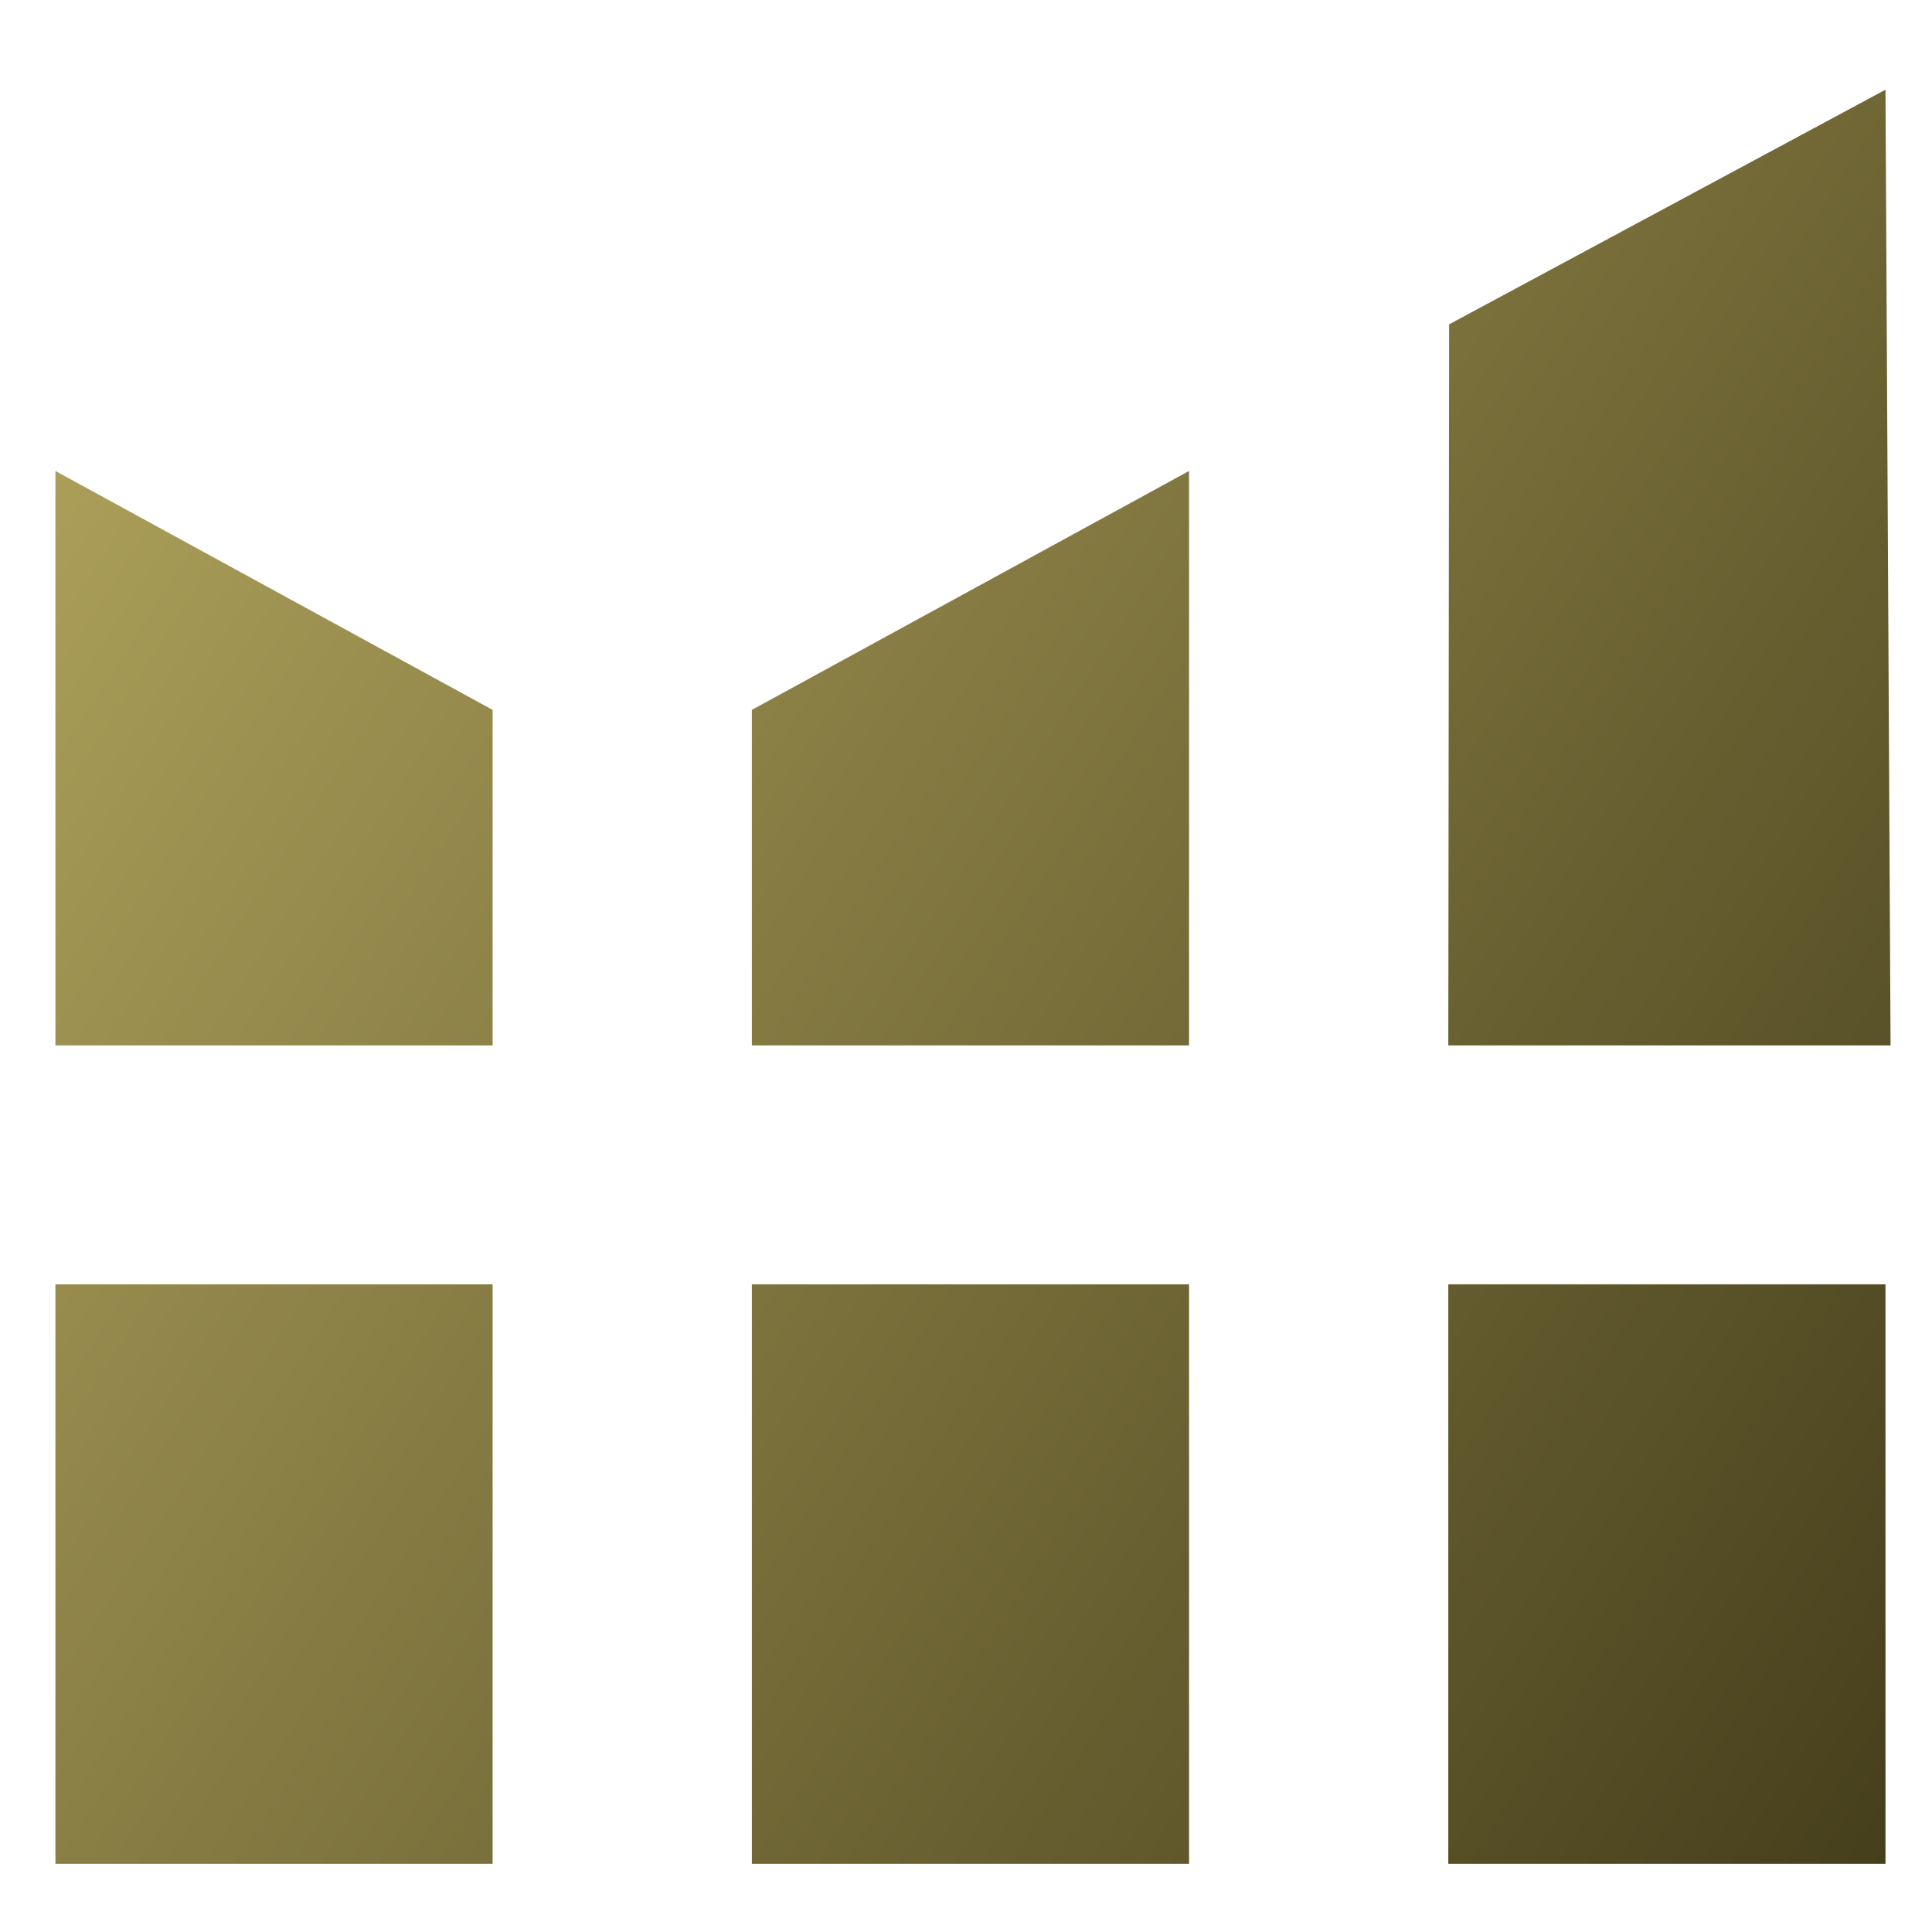 <?xml version="1.0" encoding="iso-8859-1"?>
<!-- Generator: Adobe Illustrator 29.6.1, SVG Export Plug-In . SVG Version: 9.03 Build 0)  -->
<svg version="1.1" id="Layer_1" xmlns="http://www.w3.org/2000/svg" xmlns:xlink="http://www.w3.org/1999/xlink" x="0px" y="0px"
	 viewBox="0 0 80 80" style="enable-background:new 0 0 80 80;" xml:space="preserve">
<g>
	<g>
		<linearGradient id="SVGID_1_" gradientUnits="userSpaceOnUse" x1="-20.888" y1="44.351" x2="64.775" y2="99.702">
			<stop  offset="0" style="stop-color:#B1A45D"/>
			<stop  offset="1" style="stop-color:#453E1B"/>
		</linearGradient>
		<rect x="2.295" y="53.181" style="fill:url(#SVGID_1_);" width="18.103" height="23.997"/>
		
			<linearGradient id="SVGID_00000183247150064430319720000009652451232847110333_" gradientUnits="userSpaceOnUse" x1="-12.394" y1="31.206" x2="73.269" y2="86.557">
			<stop  offset="0" style="stop-color:#B1A45D"/>
			<stop  offset="1" style="stop-color:#453E1B"/>
		</linearGradient>
		
			<rect x="31.133" y="53.181" style="fill:url(#SVGID_00000183247150064430319720000009652451232847110333_);" width="18.103" height="23.997"/>
		
			<linearGradient id="SVGID_00000049935934916540590800000009049259911485718447_" gradientUnits="userSpaceOnUse" x1="-3.9" y1="18.06" x2="81.763" y2="73.412">
			<stop  offset="0" style="stop-color:#B1A45D"/>
			<stop  offset="1" style="stop-color:#453E1B"/>
		</linearGradient>
		
			<rect x="59.971" y="53.181" style="fill:url(#SVGID_00000049935934916540590800000009049259911485718447_);" width="18.103" height="23.997"/>
	</g>
	
		<linearGradient id="SVGID_00000060745267022530549340000017104345280812683401_" gradientUnits="userSpaceOnUse" x1="6.11" y1="2.568" x2="91.773" y2="57.92">
		<stop  offset="0" style="stop-color:#B1A45D"/>
		<stop  offset="1" style="stop-color:#453E1B"/>
	</linearGradient>
	<polygon style="fill:url(#SVGID_00000060745267022530549340000017104345280812683401_);" points="78.074,43.288 78.284,43.288 
		59.971,43.288 	"/>
	
		<linearGradient id="SVGID_00000116941519661172565970000006207482331036027322_" gradientUnits="userSpaceOnUse" x1="-10.909" y1="28.907" x2="74.754" y2="84.259">
		<stop  offset="0" style="stop-color:#B1A45D"/>
		<stop  offset="1" style="stop-color:#453E1B"/>
	</linearGradient>
	<path style="fill:url(#SVGID_00000116941519661172565970000006207482331036027322_);" d="M20.398,43.288H2.295H20.398z"/>
	
		<linearGradient id="SVGID_00000124883717957539456910000008673907802960953251_" gradientUnits="userSpaceOnUse" x1="-2.415" y1="15.762" x2="83.248" y2="71.113">
		<stop  offset="0" style="stop-color:#B1A45D"/>
		<stop  offset="1" style="stop-color:#453E1B"/>
	</linearGradient>
	<path style="fill:url(#SVGID_00000124883717957539456910000008673907802960953251_);" d="M49.236,43.288H31.133H49.236z"/>
	<g>
		
			<linearGradient id="SVGID_00000026122422100811048860000010855050847053235333_" gradientUnits="userSpaceOnUse" x1="-7.743" y1="24.007" x2="77.92" y2="79.358">
			<stop  offset="0" style="stop-color:#B1A45D"/>
			<stop  offset="1" style="stop-color:#453E1B"/>
		</linearGradient>
		<polygon style="fill:url(#SVGID_00000026122422100811048860000010855050847053235333_);" points="2.295,43.288 20.398,43.288 
			20.398,29.395 2.295,19.502 		"/>
		
			<linearGradient id="SVGID_00000029746566791096894440000014564367000298641811_" gradientUnits="userSpaceOnUse" x1="3.006" y1="7.372" x2="88.669" y2="62.723">
			<stop  offset="0" style="stop-color:#B1A45D"/>
			<stop  offset="1" style="stop-color:#453E1B"/>
		</linearGradient>
		<polygon style="fill:url(#SVGID_00000029746566791096894440000014564367000298641811_);" points="31.133,43.288 49.236,43.288 
			49.236,19.502 31.133,29.395 		"/>
		
			<linearGradient id="SVGID_00000039852535802061207280000004385828451454545060_" gradientUnits="userSpaceOnUse" x1="15.098" y1="-11.342" x2="100.761" y2="44.009">
			<stop  offset="0" style="stop-color:#B1A45D"/>
			<stop  offset="1" style="stop-color:#453E1B"/>
		</linearGradient>
		<polygon style="fill:url(#SVGID_00000039852535802061207280000004385828451454545060_);" points="78.074,3.714 60.005,13.43 
			59.971,43.288 78.074,43.288 78.284,43.288 		"/>
	</g>
</g>
</svg>
